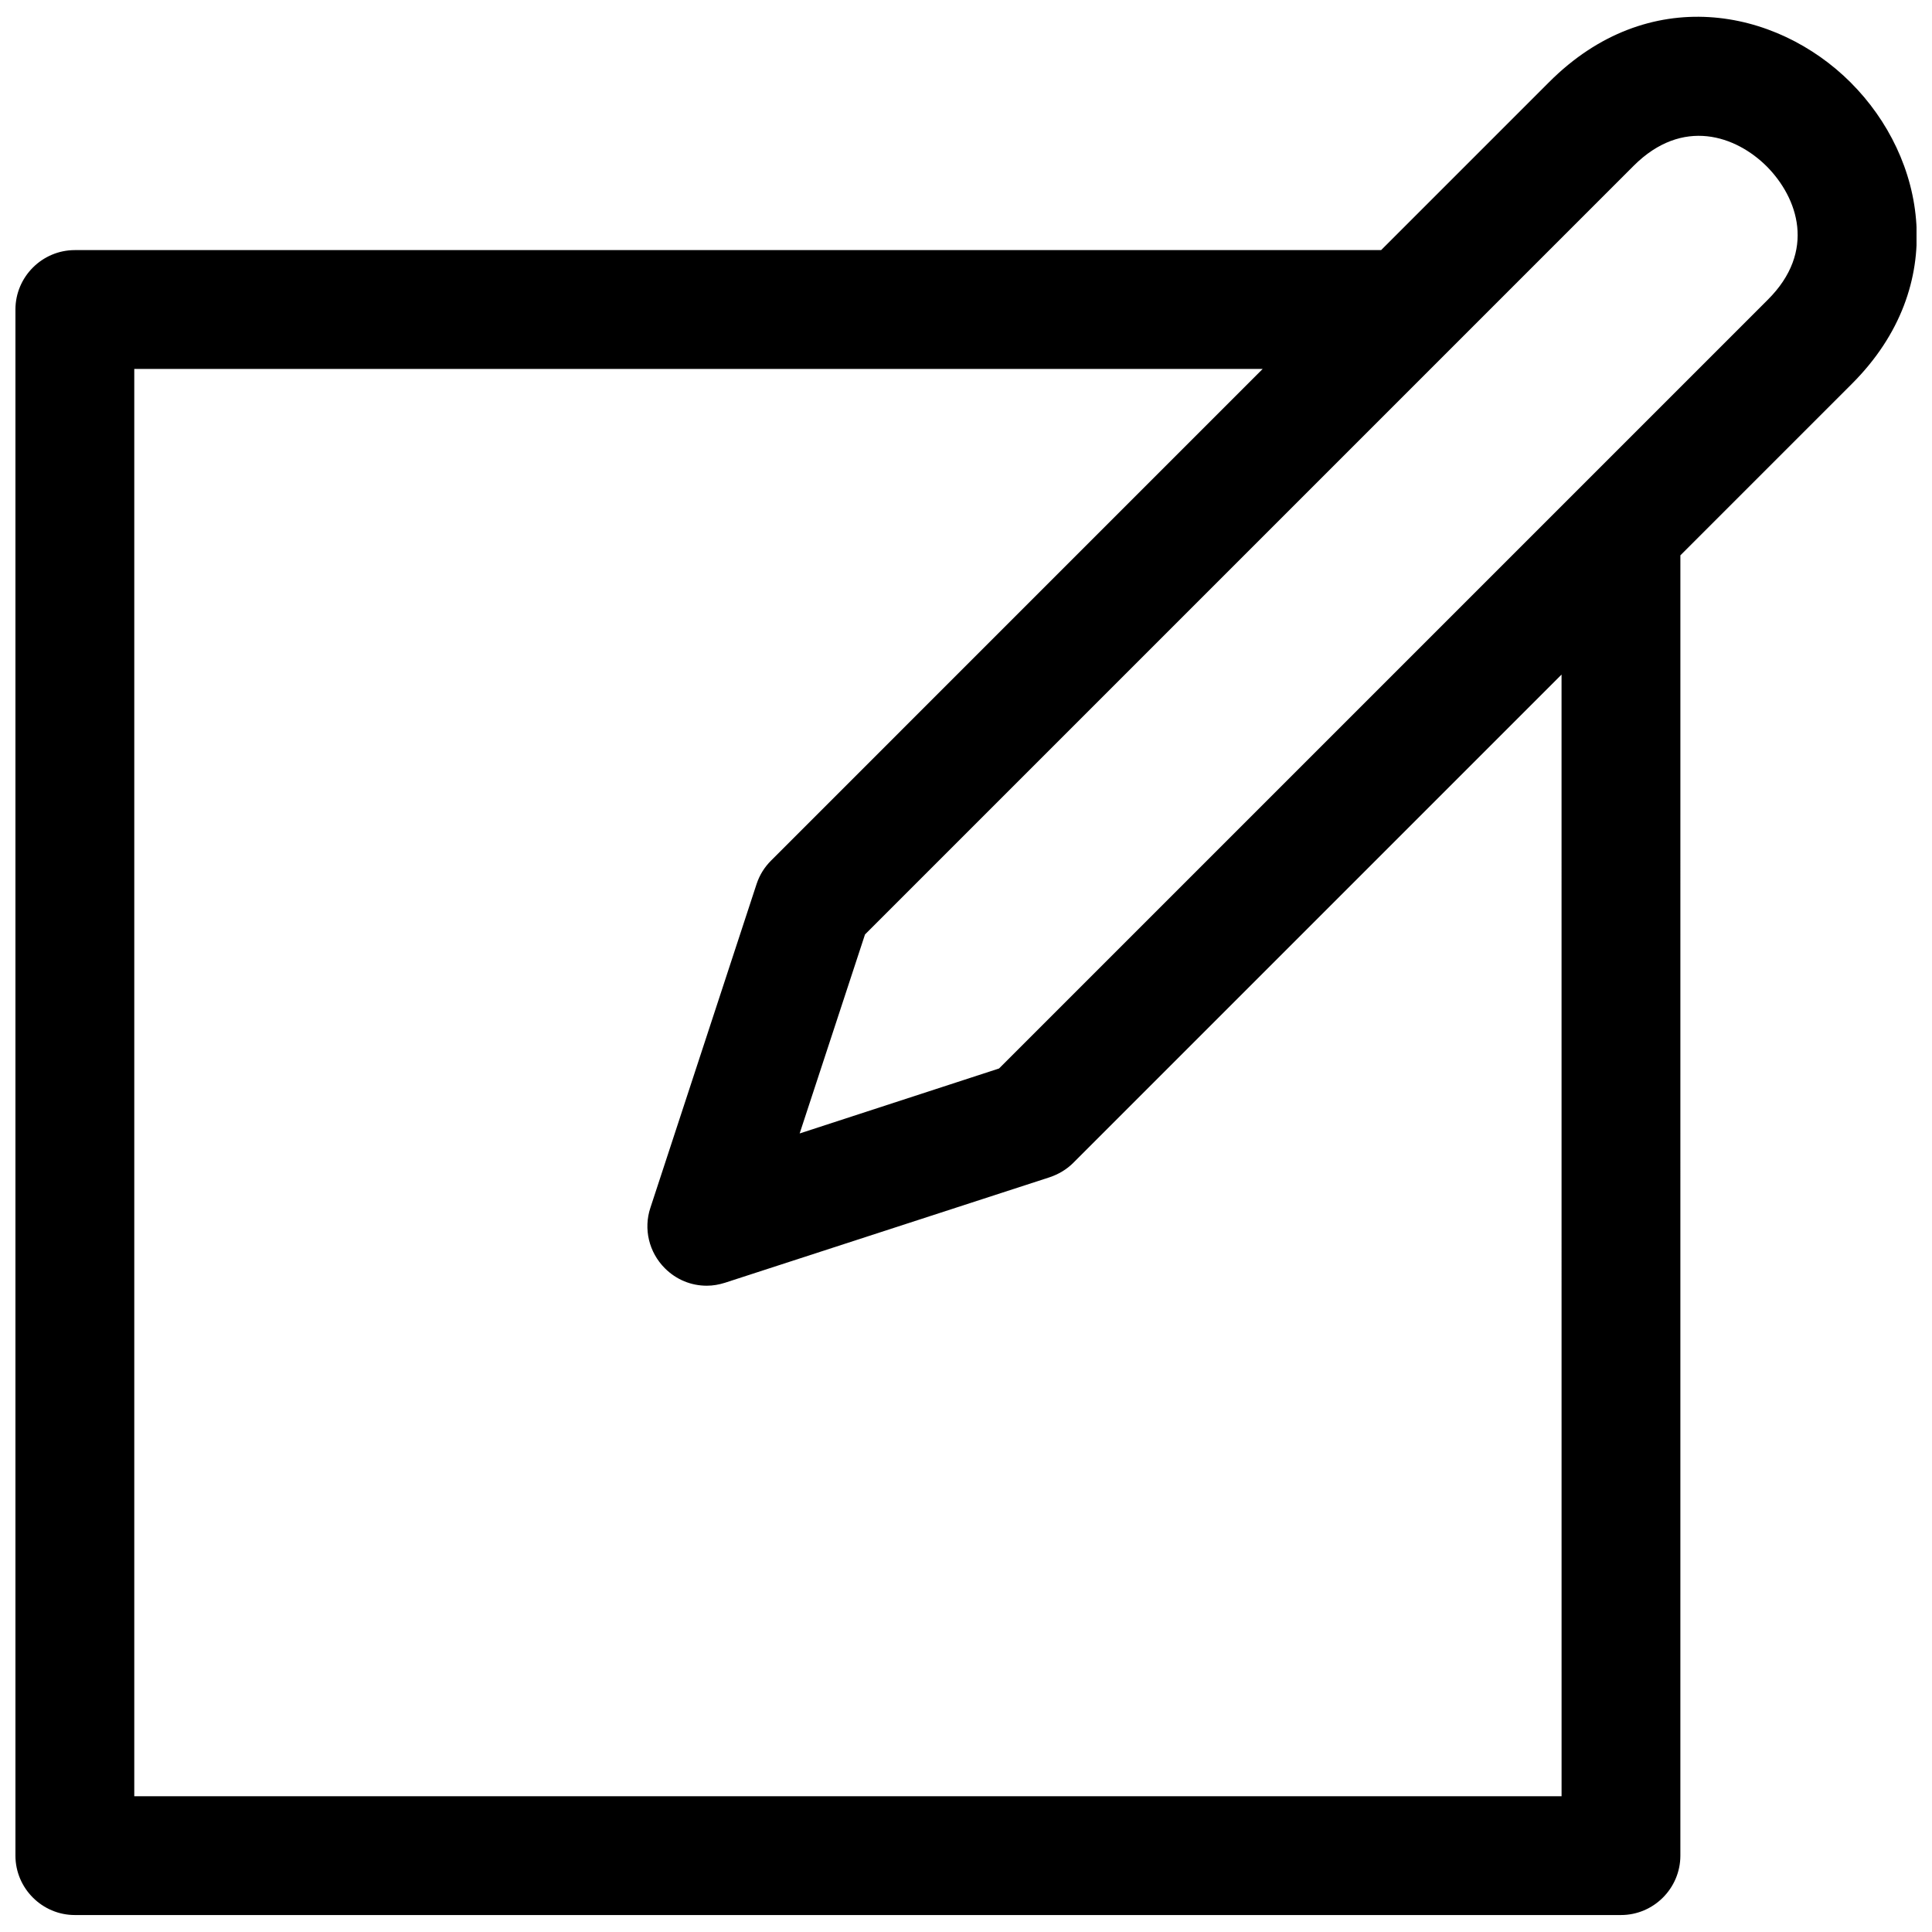 <?xml version="1.0" encoding="UTF-8"?>
<!-- Uploaded to: ICON Repo, www.svgrepo.com, Generator: ICON Repo Mixer Tools -->
<svg width="800px" height="800px" version="1.1" viewBox="144 144 512 512" xmlns="http://www.w3.org/2000/svg">
 <defs>
  <clipPath id="a">
   <path d="m148.09 148.09h503.81v503.81h-503.81z"/>
  </clipPath>
 </defs>
 <g clip-path="url(#a)">
  <path d="m634.49 165.9c-19.875-19.875-53.727-26.371-79.902-0.195l-44.574 44.574h-346.18c-8.66 0-15.742 7.086-15.742 15.742v409.74c0 8.66 7.086 15.742 15.742 15.742h409.74c8.66 0 15.742-7.086 15.742-15.742l0.004-344.59 45.461-45.461c26.078-26.078 19.582-59.926-0.293-79.805zm-76.656 454.12h-378.25v-378.25h299.04l-130.28 130.29c-1.77 1.77-3.051 3.836-3.836 6.199l-28.145 85.805c-1.871 5.609-0.395 11.809 3.836 16.039 3.051 3.051 6.988 4.625 11.121 4.625 1.672 0 3.246-0.297 4.82-0.789l86-27.945c2.363-0.789 4.527-2.066 6.297-3.836l129.39-129.39zm54.613-396.55-203.69 203.69-52.84 17.219 17.32-52.742 203.69-203.69c12.988-12.988 27.16-7.969 35.324 0.195 8.164 8.27 13.184 22.438 0.195 35.328z"/>
 </g>
</svg>